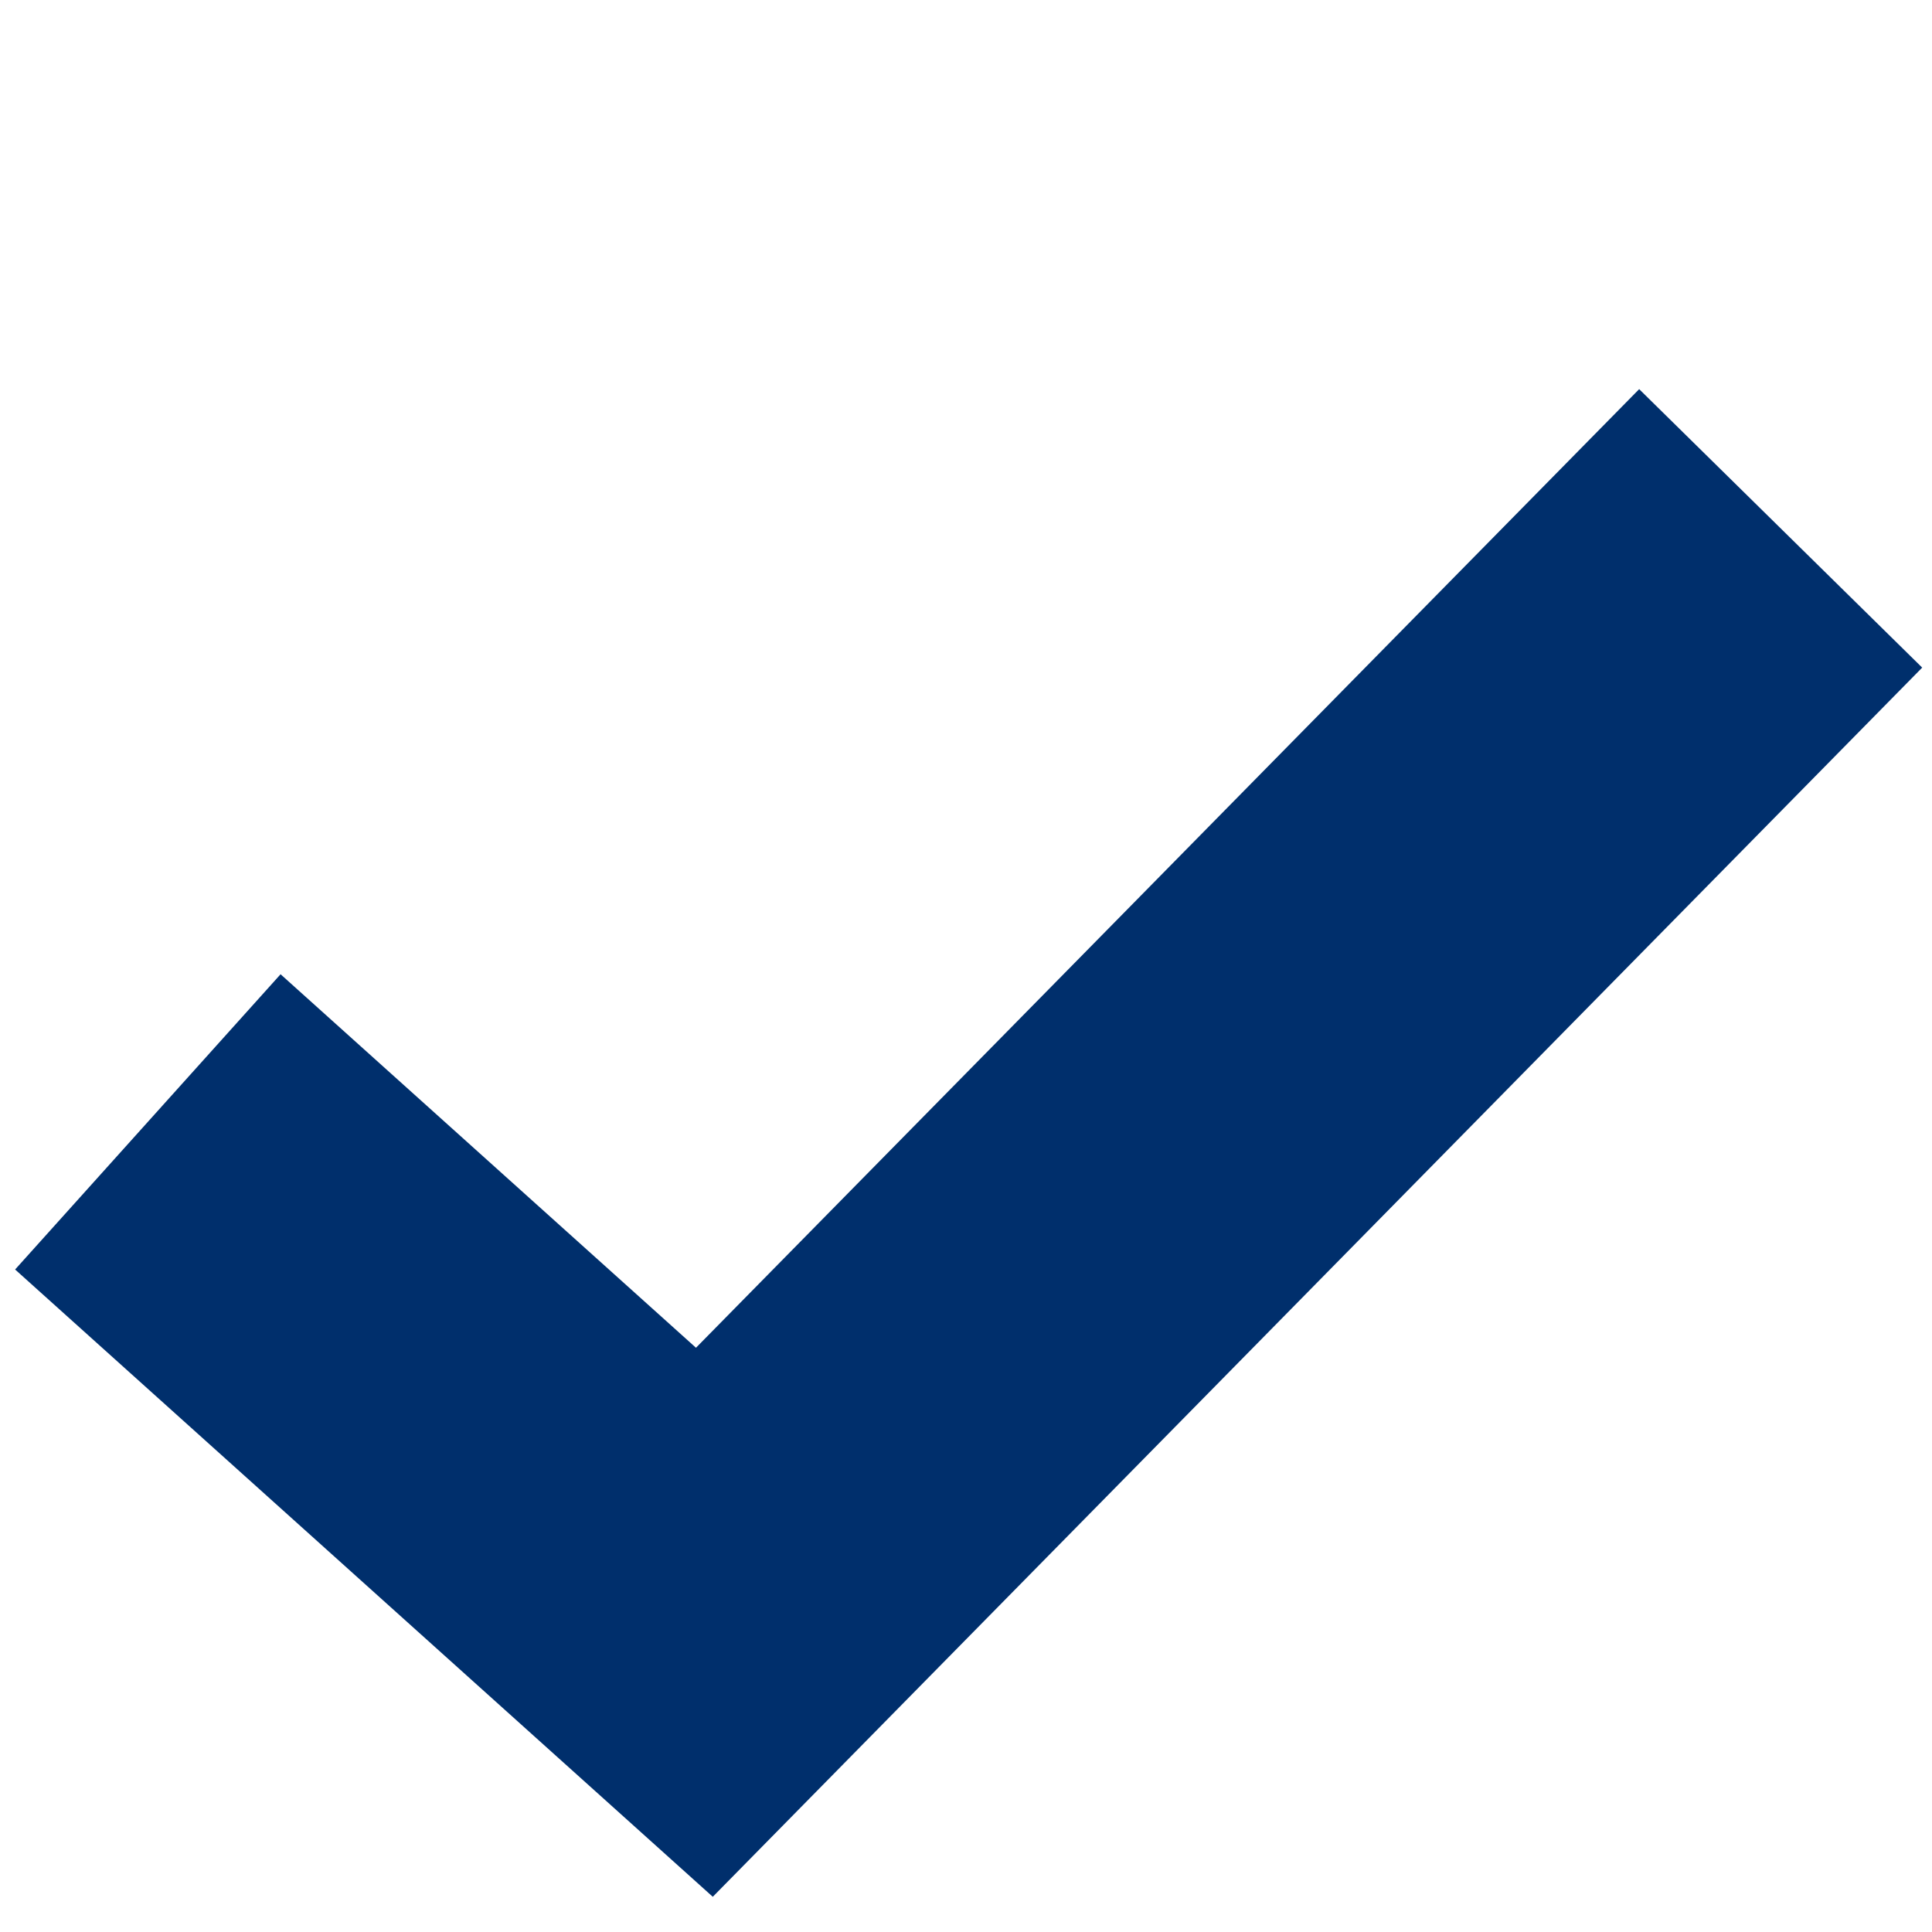 <svg xmlns="http://www.w3.org/2000/svg" width="14.598" height="14.598" viewBox="0 0 14.598 14.598"><path d="M5.553-1.559l-5.647.3L0,10.336" transform="translate(6.146 11.301) rotate(-135)" fill="none" stroke="#002f6c" stroke-width="3"/></svg>